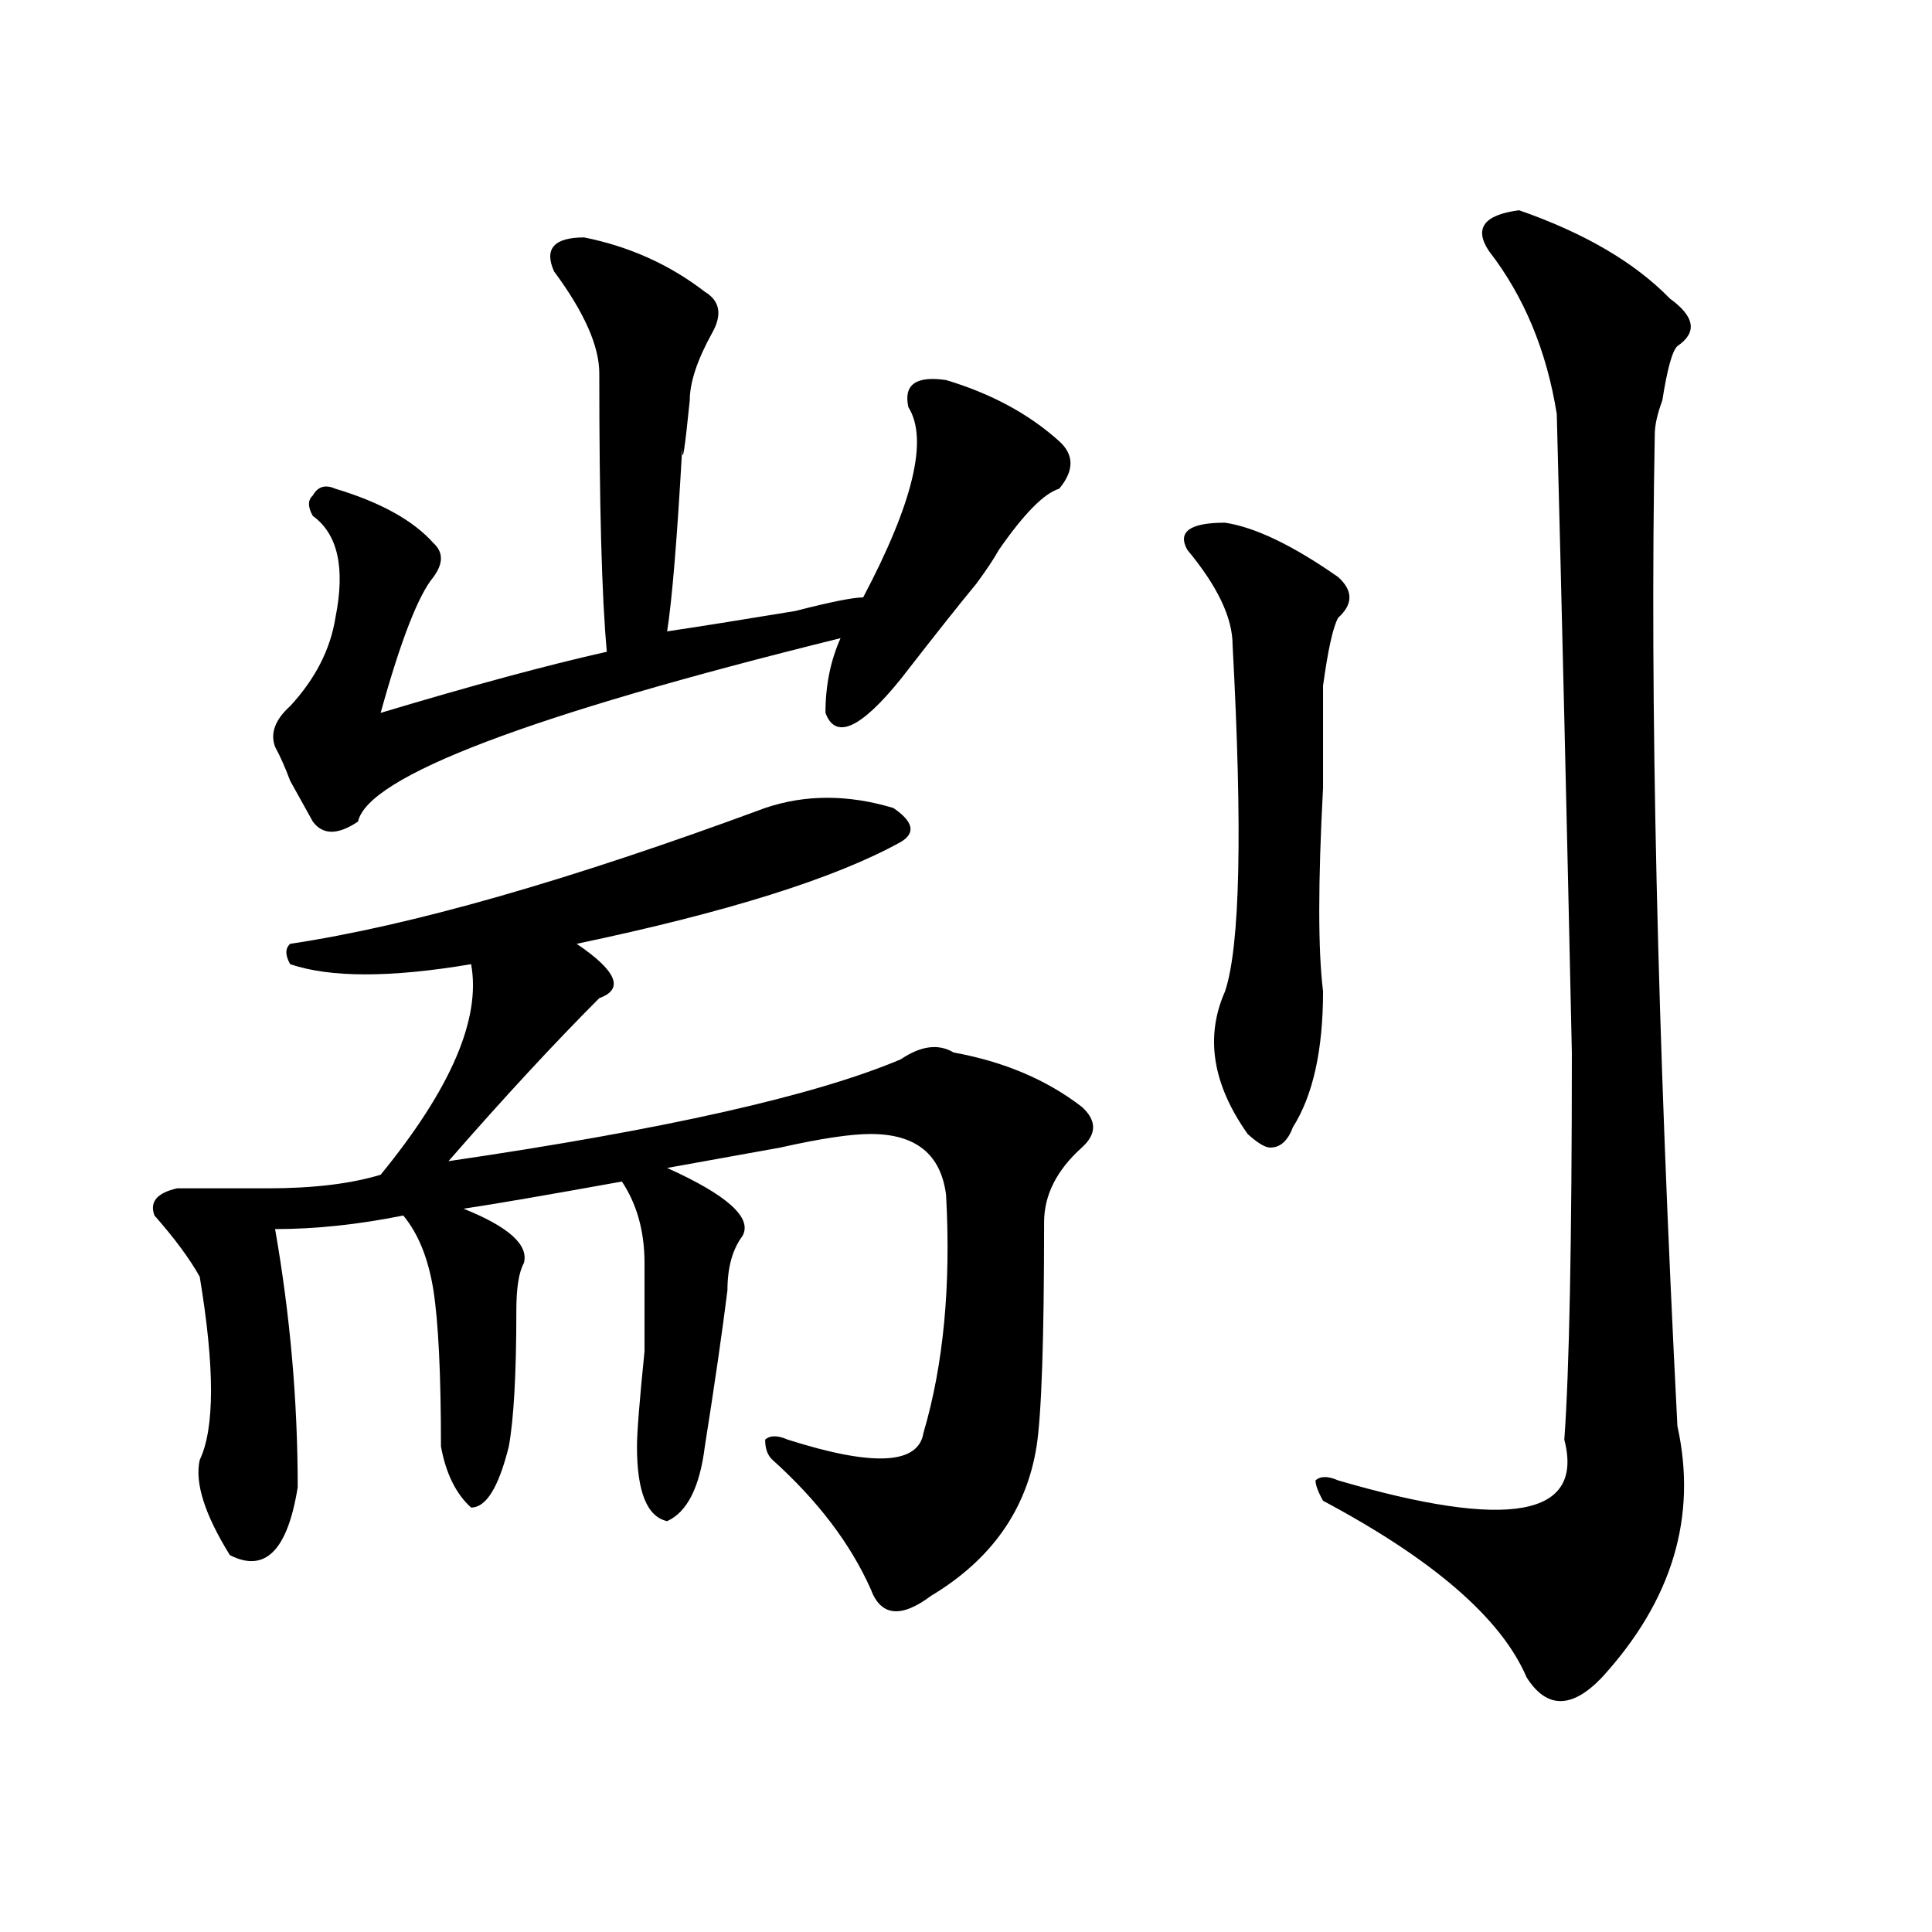 <?xml version="1.0" encoding="utf-8"?>
<!-- Generator: Adobe Illustrator 16.0.0, SVG Export Plug-In . SVG Version: 6.00 Build 0)  -->
<!DOCTYPE svg PUBLIC "-//W3C//DTD SVG 1.1//EN" "http://www.w3.org/Graphics/SVG/1.1/DTD/svg11.dtd">
<svg version="1.1" id="图层_1" xmlns="http://www.w3.org/2000/svg" xmlns:xlink="http://www.w3.org/1999/xlink" x="0px" y="0px"
	 width="1000px" height="1000px" viewBox="0 0 1000 1000" enable-background="new 0 0 1000 1000" xml:space="preserve">
<path d="M396.039,418.203c20.792-7.031,42.926-7.031,66.34,0c10.366,7.031,11.707,12.909,3.902,17.578
	c-33.841,18.786-89.754,36.364-167.801,52.734c20.792,14.063,24.694,23.456,11.707,28.125
	c-23.414,23.456-49.45,51.581-78.047,84.375c111.827-16.37,189.874-33.948,234.141-52.734c10.366-7.031,19.512-8.185,27.316-3.516
	c25.976,4.724,48.108,14.063,66.34,28.125c7.805,7.031,7.805,14.063,0,21.094c-13.048,11.755-19.512,24.609-19.512,38.672
	c0,60.974-1.341,99.646-3.902,116.016c-5.243,32.849-23.414,58.612-54.633,77.344c-15.609,11.7-26.036,10.547-31.219-3.516
	c-10.427-23.401-27.316-45.703-50.73-66.797c-2.622-2.308-3.902-5.823-3.902-10.547c2.562-2.308,6.464-2.308,11.707,0
	c44.206,14.063,67.62,12.909,70.242-3.516c10.366-35.156,14.269-76.136,11.707-123.047c-2.622-21.094-15.609-31.641-39.023-31.641
	c-10.427,0-26.036,2.362-46.828,7.031c-26.036,4.724-45.548,8.239-58.535,10.547c31.219,14.063,44.206,25.817,39.023,35.156
	c-5.243,7.031-7.805,16.425-7.805,28.125c-2.622,21.094-6.524,48.065-11.707,80.859c-2.622,21.094-9.146,34.003-19.512,38.672
	c-10.427-2.308-15.609-15.216-15.609-38.672c0-7.031,1.28-23.401,3.902-49.219c0-23.401,0-38.672,0-45.703
	c0-16.37-3.902-30.433-11.707-42.188c-39.023,7.031-66.34,11.755-81.949,14.063c23.414,9.394,33.78,18.786,31.219,28.125
	c-2.622,4.724-3.902,12.909-3.902,24.609c0,32.849-1.341,56.25-3.902,70.313c-5.243,21.094-11.707,31.641-19.512,31.641
	c-7.805-7.031-13.048-17.578-15.609-31.641c0-37.464-1.341-64.435-3.902-80.859c-2.622-16.37-7.805-29.278-15.609-38.672
	c-23.414,4.724-45.548,7.031-66.34,7.031c7.805,44.55,11.707,89.099,11.707,133.594c-5.243,32.849-16.95,44.494-35.121,35.156
	c-13.048-21.094-18.231-37.464-15.609-49.219c7.805-16.37,7.805-48.011,0-94.922c-5.243-9.339-13.048-19.886-23.414-31.641
	c-2.622-7.031,1.28-11.7,11.707-14.063c15.609,0,31.219,0,46.828,0c23.414,0,42.926-2.308,58.535-7.031
	c36.401-44.495,52.011-80.859,46.828-108.984c-41.646,7.031-72.864,7.031-93.656,0c-2.622-4.669-2.622-8.185,0-10.547
	C212.629,479.177,294.578,455.722,396.039,418.203z M302.383,122.891c23.414,4.724,44.206,14.063,62.438,28.125
	c7.805,4.724,9.085,11.755,3.902,21.094c-7.805,14.063-11.707,25.817-11.707,35.156c-2.622,25.817-3.902,34.003-3.902,24.609
	c-2.622,46.911-5.243,78.552-7.805,94.922c15.609-2.308,37.683-5.823,66.34-10.547c18.171-4.669,29.878-7.031,35.121-7.031
	c25.976-49.219,33.78-82.013,23.414-98.438c-2.622-11.7,3.902-16.37,19.512-14.063c23.414,7.031,42.926,17.578,58.535,31.641
	c7.805,7.031,7.805,15.271,0,24.609c-7.805,2.362-18.231,12.909-31.219,31.641c-2.622,4.724-6.524,10.547-11.707,17.578
	c-7.805,9.394-20.853,25.817-39.023,49.219c-20.853,25.817-33.841,31.641-39.023,17.578c0-14.063,2.562-26.917,7.805-38.672
	c-161.337,39.88-244.567,71.521-249.75,94.922c-10.427,7.031-18.231,7.031-23.414,0c-2.622-4.669-6.524-11.7-11.707-21.094
	c-2.622-7.031-5.243-12.854-7.805-17.578c-2.622-7.031,0-14.063,7.805-21.094c12.987-14.063,20.792-29.278,23.414-45.703
	c5.183-25.763,1.28-43.341-11.707-52.734c-2.622-4.669-2.622-8.185,0-10.547c2.562-4.669,6.464-5.823,11.707-3.516
	c23.414,7.031,40.304,16.425,50.73,28.125c5.183,4.724,5.183,10.547,0,17.578c-7.805,9.394-16.95,32.849-27.316,70.313
	c46.828-14.063,85.852-24.609,117.07-31.641c-2.622-28.125-3.902-76.136-3.902-144.141c0-14.063-7.805-31.641-23.414-52.734
	C281.53,128.769,286.773,122.891,302.383,122.891z M634.082,270.547c15.609,2.362,35.121,11.755,58.535,28.125
	c7.805,7.031,7.805,14.063,0,21.094c-2.622,4.724-5.243,16.425-7.805,35.156c0,11.755,0,29.333,0,52.734
	c-2.622,49.219-2.622,84.375,0,105.469c0,30.487-5.243,53.942-15.609,70.313c-2.622,7.031-6.524,10.547-11.707,10.547
	c-2.622,0-6.524-2.308-11.707-7.031c-18.231-25.763-22.134-50.372-11.707-73.828c7.805-23.401,9.085-83.167,3.902-179.297
	c0-14.063-7.805-30.433-23.414-49.219C609.327,275.271,615.851,270.547,634.082,270.547z M786.273,108.828
	c33.78,11.755,59.815,26.972,78.047,45.703c12.987,9.394,14.269,17.578,3.902,24.609c-2.622,2.362-5.243,11.755-7.805,28.125
	c-2.622,7.031-3.902,12.909-3.902,17.578c-2.622,138.317,1.28,309.375,11.707,513.281c10.366,46.911-2.622,90.197-39.023,130.078
	c-15.609,16.369-28.657,16.369-39.023,0c-13.048-30.487-48.169-60.919-105.363-91.406c-2.622-4.669-3.902-8.185-3.902-10.547
	c2.562-2.308,6.464-2.308,11.707,0c88.413,25.817,127.437,18.786,117.07-21.094c2.562-35.156,3.902-101.953,3.902-200.391
	c-2.622-121.839-5.243-232.031-7.805-330.469c-5.243-32.794-16.95-60.919-35.121-84.375
	C762.859,118.222,768.042,111.19,786.273,108.828z"/>
</svg>

